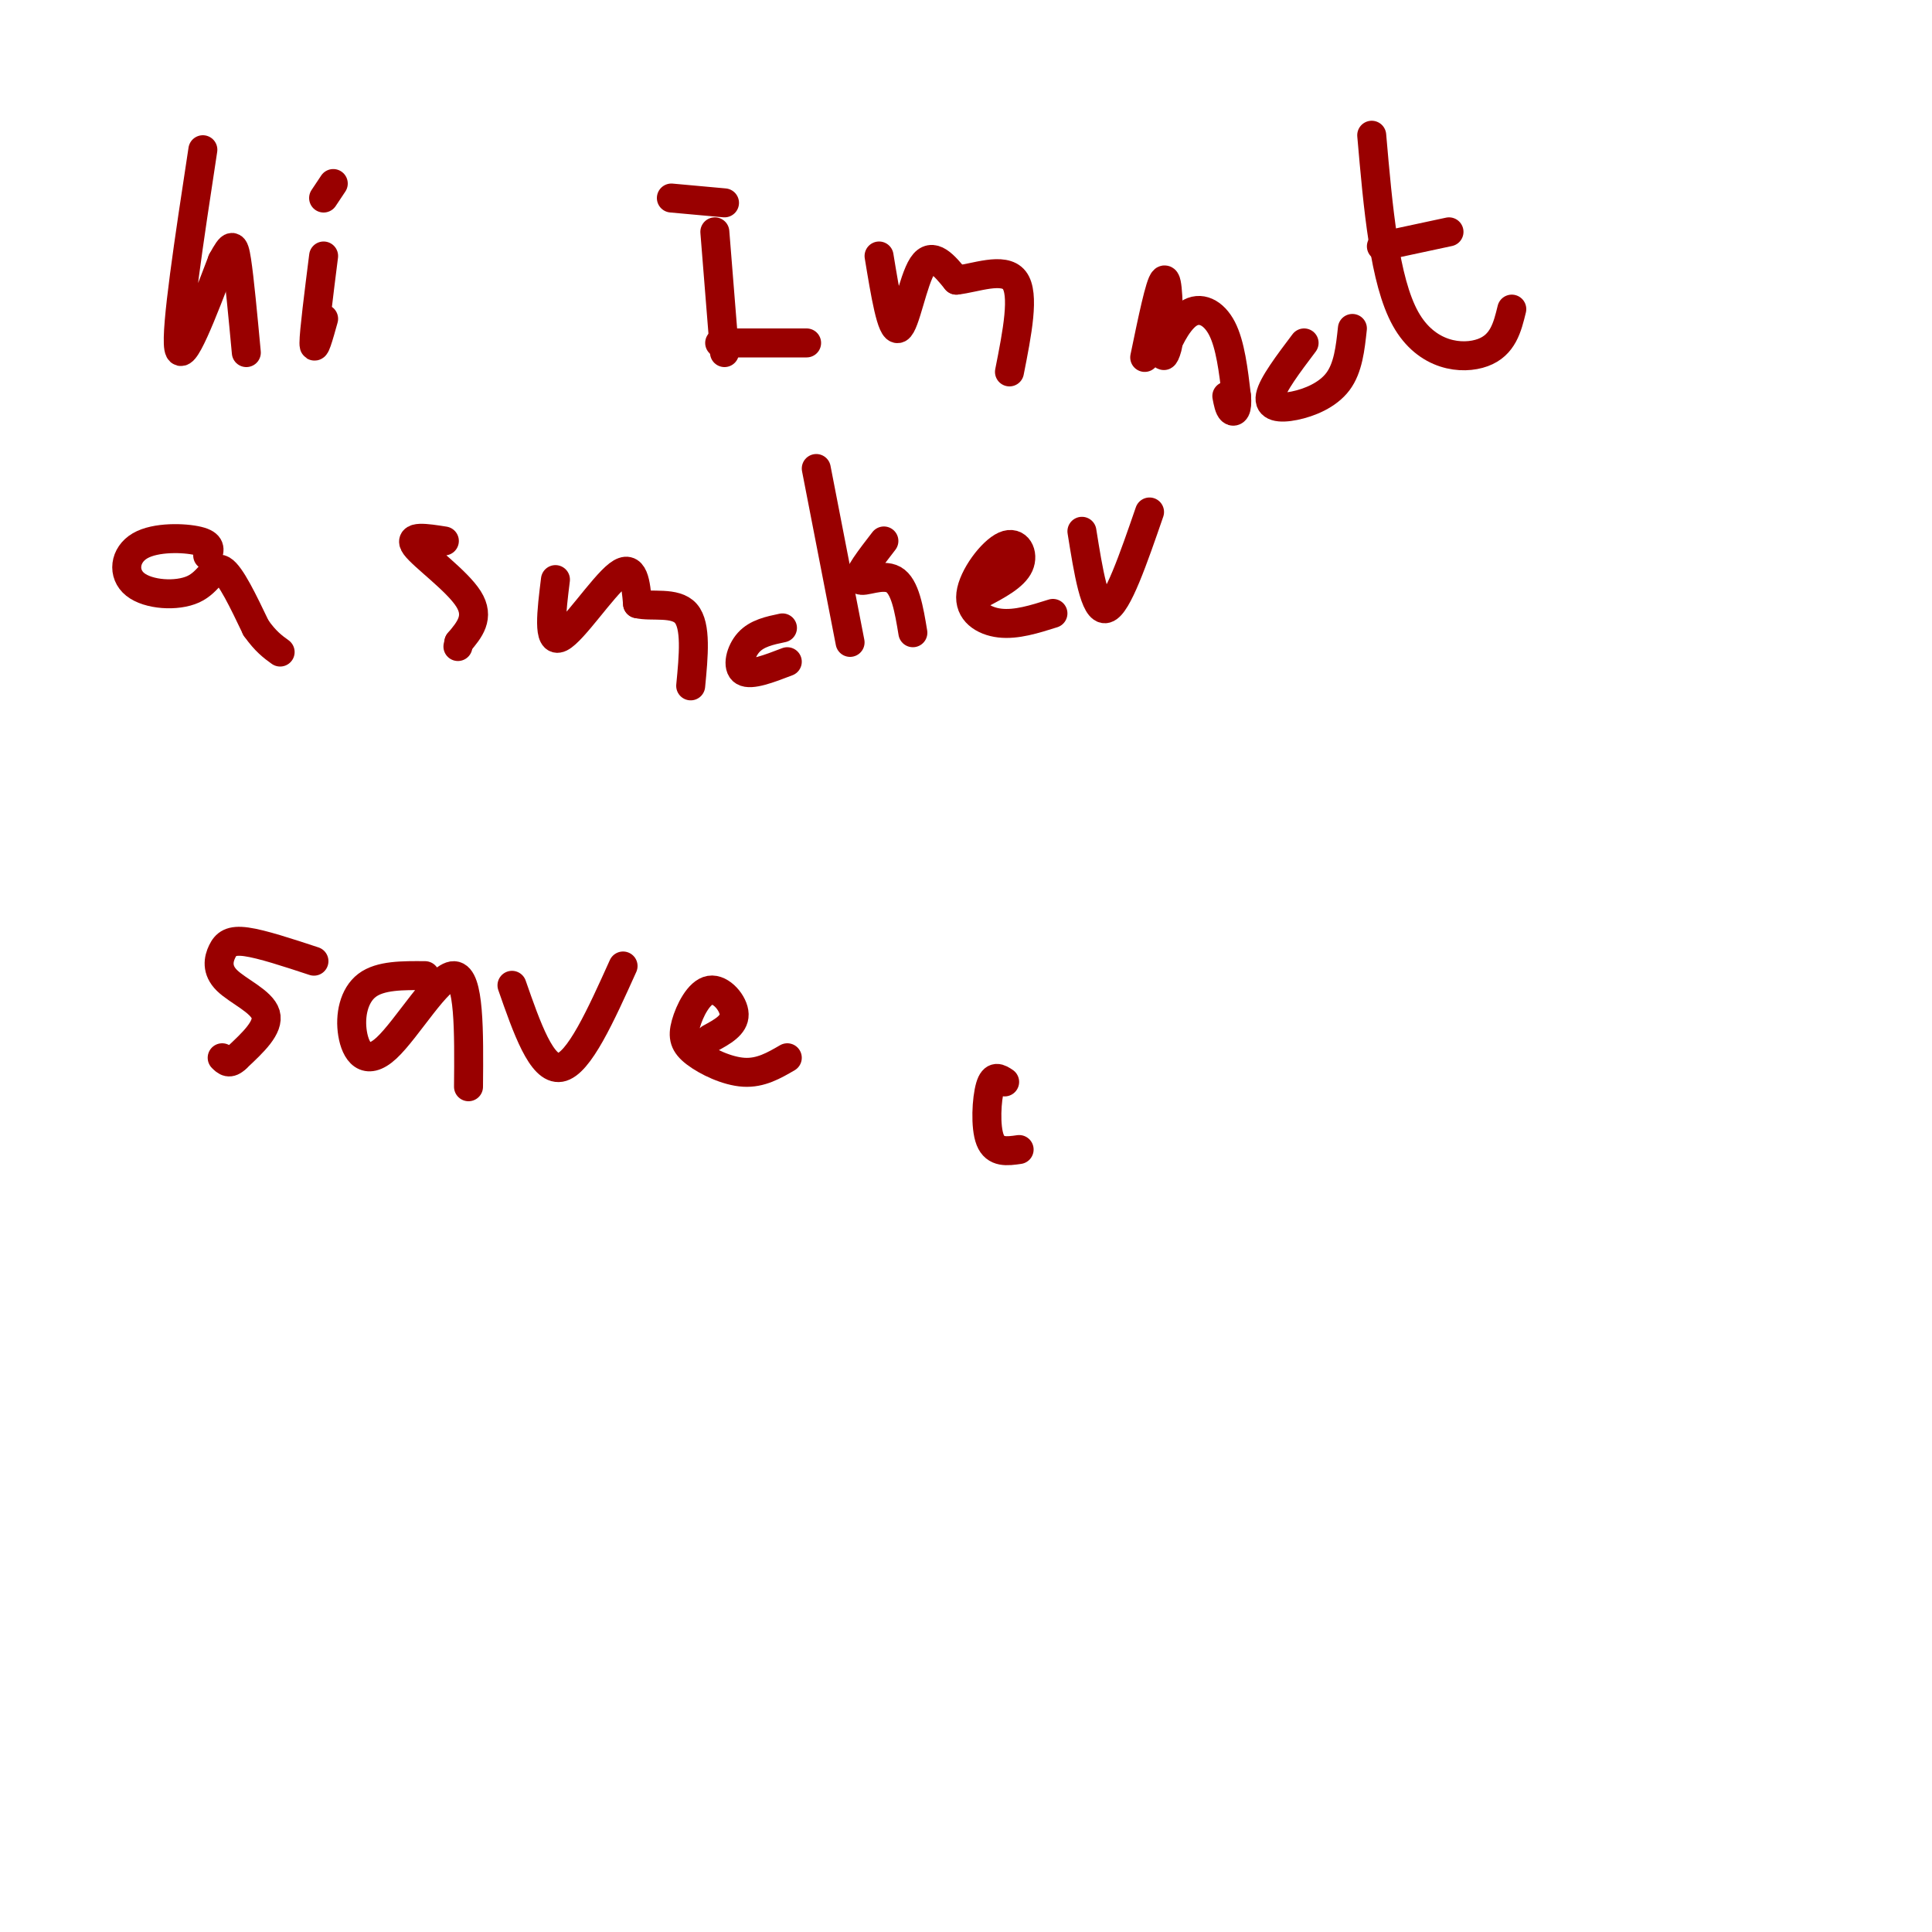 <svg viewBox='0 0 400 400' version='1.1' xmlns='http://www.w3.org/2000/svg' xmlns:xlink='http://www.w3.org/1999/xlink'><g fill='none' stroke='#990000' stroke-width='6' stroke-linecap='round' stroke-linejoin='round'><path d='M42,31c-2.833,18.583 -5.667,37.167 -5,41c0.667,3.833 4.833,-7.083 9,-18'/><path d='M46,54c1.978,-3.644 2.422,-3.756 3,0c0.578,3.756 1.289,11.378 2,19'/><path d='M67,53c-1.000,7.917 -2.000,15.833 -2,18c0.000,2.167 1.000,-1.417 2,-5'/><path d='M69,38c0.000,0.000 -2.000,3.000 -2,3'/><path d='M148,48c0.000,0.000 2.000,25.000 2,25'/><path d='M149,71c0.000,0.000 18.000,0.000 18,0'/><path d='M139,41c0.000,0.000 11.000,1.000 11,1'/><path d='M182,53c1.289,7.844 2.578,15.689 4,15c1.422,-0.689 2.978,-9.911 5,-13c2.022,-3.089 4.511,-0.044 7,3'/><path d='M198,58c3.800,-0.378 9.800,-2.822 12,0c2.200,2.822 0.600,10.911 -1,19'/><path d='M237,74c1.583,-7.667 3.167,-15.333 4,-16c0.833,-0.667 0.917,5.667 1,12'/><path d='M242,70c-0.273,3.024 -1.455,4.584 -1,3c0.455,-1.584 2.545,-6.311 5,-8c2.455,-1.689 5.273,-0.340 7,3c1.727,3.340 2.364,8.670 3,14'/><path d='M256,82c0.289,2.978 -0.489,3.422 -1,3c-0.511,-0.422 -0.756,-1.711 -1,-3'/><path d='M270,71c-3.274,4.339 -6.548,8.679 -7,11c-0.452,2.321 1.917,2.625 5,2c3.083,-0.625 6.881,-2.179 9,-5c2.119,-2.821 2.560,-6.911 3,-11'/><path d='M284,28c1.311,15.067 2.622,30.133 7,38c4.378,7.867 11.822,8.533 16,7c4.178,-1.533 5.089,-5.267 6,-9'/><path d='M286,51c0.000,0.000 14.000,-3.000 14,-3'/><path d='M43,115c0.396,-1.160 0.791,-2.321 -2,-3c-2.791,-0.679 -8.770,-0.878 -12,1c-3.230,1.878 -3.711,5.833 -1,8c2.711,2.167 8.615,2.545 12,1c3.385,-1.545 4.253,-5.013 6,-4c1.747,1.013 4.374,6.506 7,12'/><path d='M53,130c2.000,2.833 3.500,3.917 5,5'/><path d='M92,112c-3.800,-0.600 -7.600,-1.200 -6,1c1.600,2.200 8.600,7.200 11,11c2.400,3.800 0.200,6.400 -2,9'/><path d='M95,133c-0.333,1.500 -0.167,0.750 0,0'/><path d='M115,120c-0.822,6.644 -1.644,13.289 1,12c2.644,-1.289 8.756,-10.511 12,-13c3.244,-2.489 3.622,1.756 4,6'/><path d='M132,125c2.800,0.711 7.800,-0.511 10,2c2.200,2.511 1.600,8.756 1,15'/><path d='M162,130c-2.644,0.556 -5.289,1.111 -7,3c-1.711,1.889 -2.489,5.111 -1,6c1.489,0.889 5.244,-0.556 9,-2'/><path d='M169,97c0.000,0.000 7.000,36.000 7,36'/><path d='M183,112c-2.800,3.622 -5.600,7.244 -5,8c0.600,0.756 4.600,-1.356 7,0c2.400,1.356 3.200,6.178 4,11'/><path d='M203,123c3.478,-1.831 6.957,-3.662 8,-6c1.043,-2.338 -0.349,-5.183 -3,-4c-2.651,1.183 -6.560,6.396 -7,10c-0.440,3.604 2.589,5.601 6,6c3.411,0.399 7.206,-0.801 11,-2'/><path d='M224,110c1.333,8.333 2.667,16.667 5,16c2.333,-0.667 5.667,-10.333 9,-20'/><path d='M65,199c-5.394,-1.777 -10.788,-3.553 -14,-4c-3.212,-0.447 -4.242,0.437 -5,2c-0.758,1.563 -1.242,3.805 1,6c2.242,2.195 7.212,4.341 8,7c0.788,2.659 -2.606,5.829 -6,9'/><path d='M49,219c-1.500,1.500 -2.250,0.750 -3,0'/><path d='M88,202c-4.627,-0.040 -9.254,-0.080 -12,2c-2.746,2.080 -3.612,6.279 -3,10c0.612,3.721 2.703,6.963 7,3c4.297,-3.963 10.799,-15.132 14,-15c3.201,0.132 3.100,11.566 3,23'/><path d='M106,204c3.083,8.833 6.167,17.667 10,17c3.833,-0.667 8.417,-10.833 13,-21'/><path d='M147,215c2.529,-1.374 5.058,-2.747 5,-5c-0.058,-2.253 -2.703,-5.385 -5,-5c-2.297,0.385 -4.244,4.289 -5,7c-0.756,2.711 -0.319,4.230 2,6c2.319,1.770 6.520,3.791 10,4c3.480,0.209 6.240,-1.396 9,-3'/><path d='M208,224c-1.133,-0.756 -2.267,-1.511 -3,1c-0.733,2.511 -1.067,8.289 0,11c1.067,2.711 3.533,2.356 6,2'/></g>
</svg>